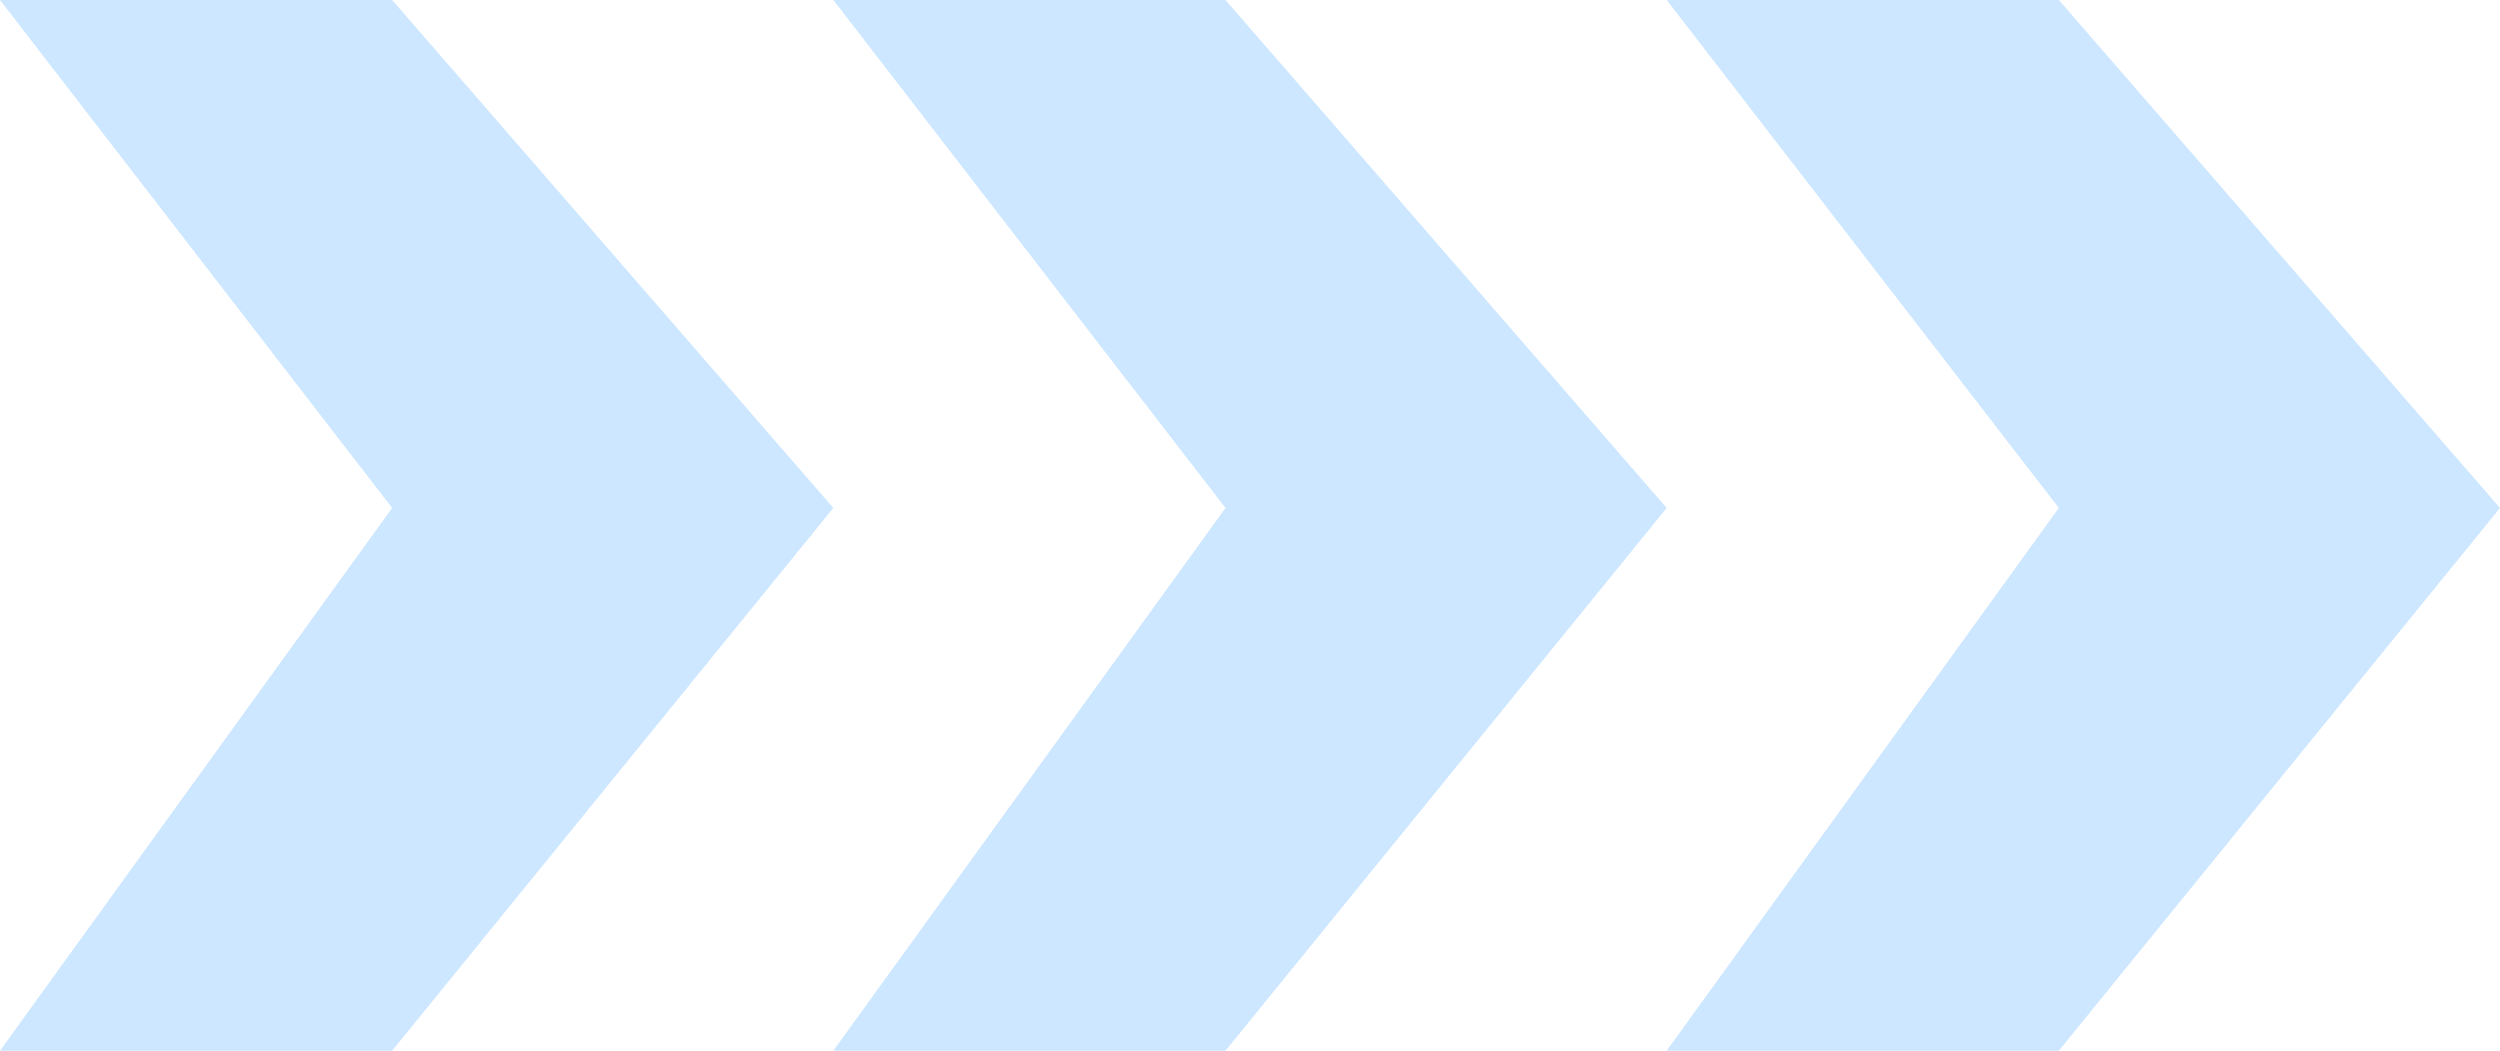 <svg width="69" height="29" viewBox="0 0 69 29" fill="none" xmlns="http://www.w3.org/2000/svg">
<path d="M10.823 -7.77532e-08L-1.90735e-06 -1.46867e-07L10.823 14.02L-1.69049e-06 29L10.823 29L23 14.02L10.823 -7.77532e-08Z" fill="#CCE7FF"/>
<path d="M33.824 -7.77532e-08L23 -1.46867e-07L33.824 14.02L23 29L33.824 29L46 14.02L33.824 -7.77532e-08Z" fill="#CCE7FF"/>
<path d="M56.824 -7.77532e-08L46 -1.46867e-07L56.824 14.02L46 29L56.824 29L69 14.02L56.824 -7.77532e-08Z" fill="#CCE7FF"/>
</svg>
